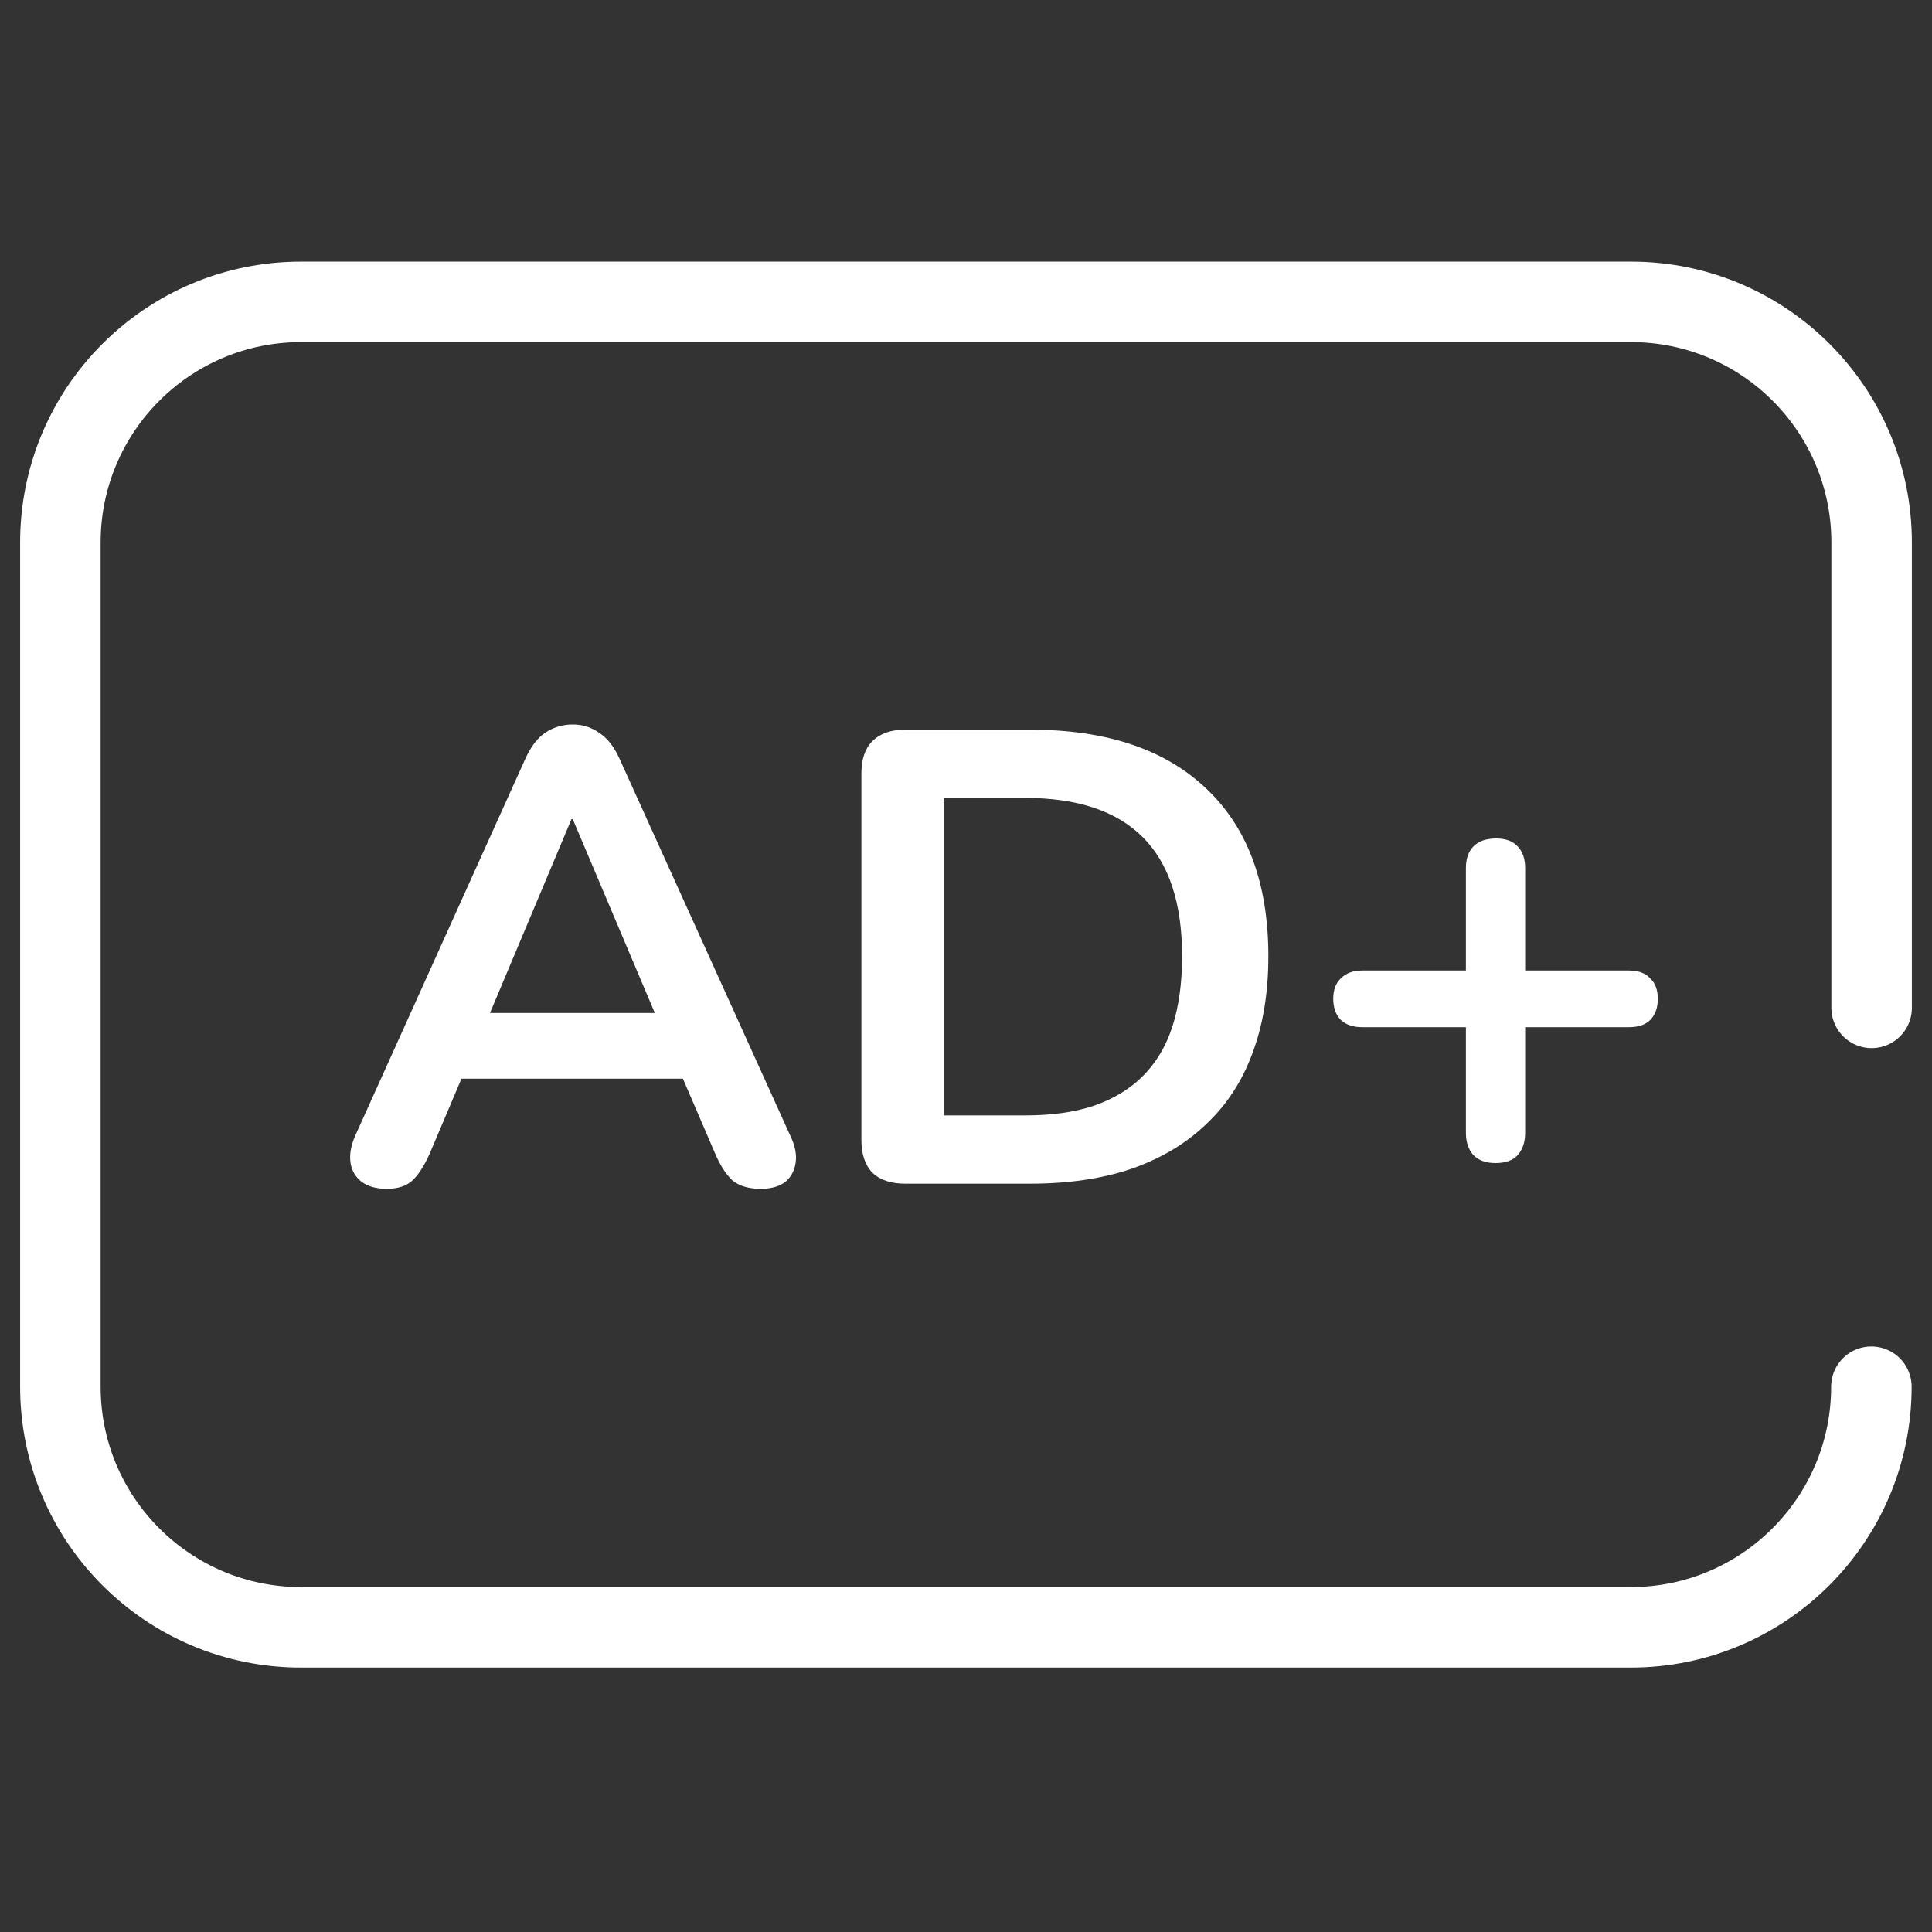 <?xml version="1.0" encoding="UTF-8"?> <svg xmlns="http://www.w3.org/2000/svg" width="48" height="48" viewBox="0 0 48 48" fill="none"><rect x="0" y="0" width="48" height="48" fill="#333333" stroke="none"/><path d="M46.494 34.453C46.494 37.752 43.816 40.43 40.516 40.43H7.477C4.177 40.43 1.5 37.752 1.5 34.453V13.477C1.5 10.177 4.177 7.5 7.477 7.5H40.523C43.823 7.5 46.5 10.177 46.5 13.477V25.04" stroke="white" stroke-width="2" stroke-linecap="round" stroke-linejoin="round"></path><path d="M9.606 29.536C9.35 29.536 9.142 29.477 8.982 29.36C8.833 29.243 8.742 29.088 8.71 28.896C8.678 28.693 8.716 28.469 8.822 28.224L13.046 18.864C13.185 18.555 13.35 18.336 13.542 18.208C13.745 18.069 13.974 18 14.23 18C14.476 18 14.694 18.069 14.886 18.208C15.089 18.336 15.26 18.555 15.398 18.864L19.638 28.224C19.756 28.469 19.798 28.693 19.766 28.896C19.734 29.099 19.644 29.259 19.494 29.376C19.345 29.483 19.148 29.536 18.902 29.536C18.604 29.536 18.369 29.467 18.198 29.328C18.038 29.179 17.894 28.955 17.766 28.656L16.726 26.24L17.59 26.8H10.838L11.702 26.24L10.678 28.656C10.54 28.965 10.396 29.189 10.246 29.328C10.097 29.467 9.884 29.536 9.606 29.536ZM14.198 20.352L11.958 25.68L11.542 25.168H16.886L16.486 25.68L14.23 20.352H14.198Z" fill="white"></path><path d="M22.488 29.408C22.137 29.408 21.864 29.317 21.672 29.136C21.491 28.944 21.401 28.672 21.401 28.32V19.216C21.401 18.864 21.491 18.597 21.672 18.416C21.864 18.224 22.137 18.128 22.488 18.128H25.593C27.48 18.128 28.936 18.613 29.96 19.584C30.995 20.555 31.512 21.947 31.512 23.76C31.512 24.667 31.379 25.472 31.113 26.176C30.857 26.869 30.473 27.456 29.96 27.936C29.459 28.416 28.84 28.784 28.105 29.04C27.379 29.285 26.542 29.408 25.593 29.408H22.488ZM23.448 27.712H25.465C26.126 27.712 26.697 27.632 27.177 27.472C27.667 27.301 28.073 27.056 28.392 26.736C28.723 26.405 28.968 25.995 29.128 25.504C29.288 25.003 29.369 24.421 29.369 23.76C29.369 22.437 29.043 21.451 28.392 20.8C27.742 20.149 26.766 19.824 25.465 19.824H23.448V27.712Z" fill="white"></path><path d="M37.156 28.896C36.921 28.896 36.74 28.832 36.612 28.704C36.484 28.565 36.42 28.379 36.42 28.144V25.52H33.844C33.62 25.52 33.444 25.461 33.316 25.344C33.188 25.216 33.124 25.04 33.124 24.816C33.124 24.592 33.188 24.421 33.316 24.304C33.444 24.176 33.62 24.112 33.844 24.112H36.42V21.568C36.42 21.333 36.484 21.152 36.612 21.024C36.74 20.896 36.927 20.832 37.172 20.832C37.407 20.832 37.583 20.896 37.7 21.024C37.828 21.152 37.892 21.333 37.892 21.568V24.112H40.468C40.703 24.112 40.879 24.176 40.996 24.304C41.124 24.421 41.188 24.592 41.188 24.816C41.188 25.04 41.124 25.216 40.996 25.344C40.879 25.461 40.703 25.52 40.468 25.52H37.892V28.144C37.892 28.379 37.828 28.565 37.7 28.704C37.583 28.832 37.401 28.896 37.156 28.896Z" fill="white"></path></svg> 
